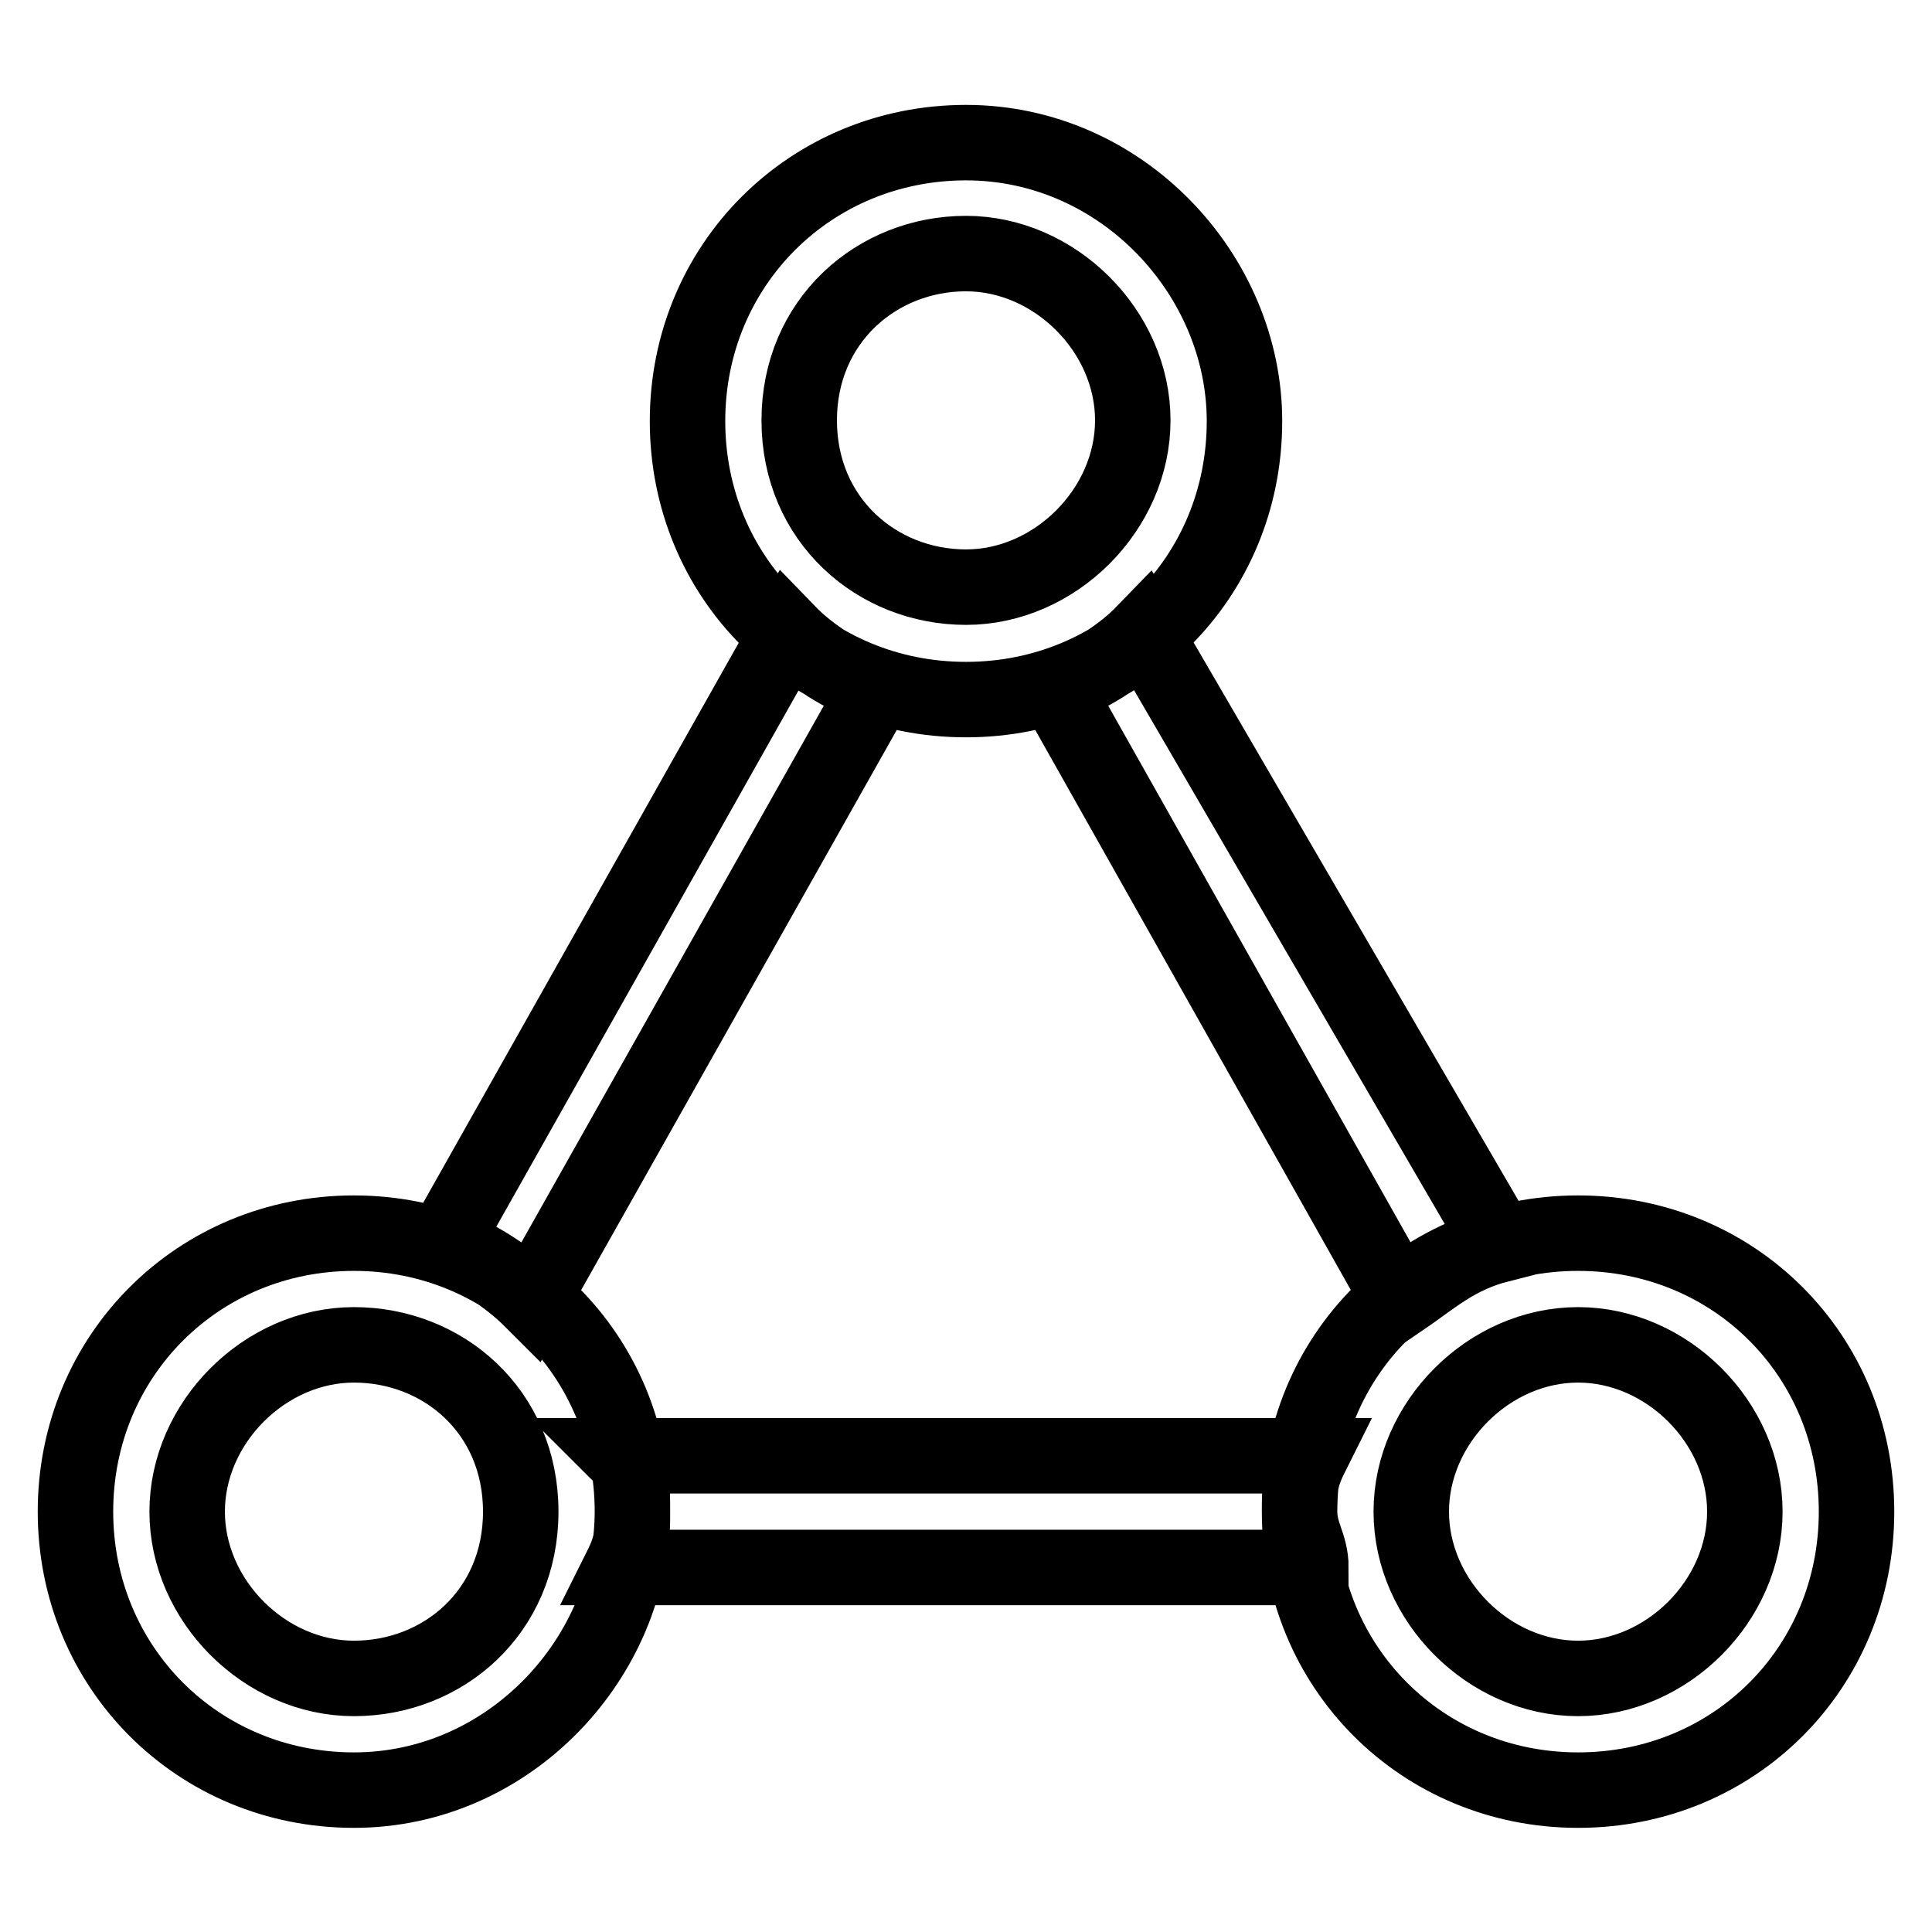 <?xml version="1.0" encoding="utf-8"?>
<!-- Svg Vector Icons : http://www.onlinewebfonts.com/icon -->
<!DOCTYPE svg PUBLIC "-//W3C//DTD SVG 1.1//EN" "http://www.w3.org/Graphics/SVG/1.1/DTD/svg11.dtd">
<svg version="1.1" xmlns="http://www.w3.org/2000/svg" xmlns:xlink="http://www.w3.org/1999/xlink" x="0px" y="0px" viewBox="0 0 256 256" enable-background="new 0 0 256 256" xml:space="preserve">
<g> <path stroke-width="10" fill-opacity="0" stroke="#000000"  d="M46.9,178.2c11.8,0,22.1,8.8,22.1,22.1c0,13.3-10.3,22.1-22.1,22.1s-22.1-10.3-22.1-22.1 C24.8,188.5,35.1,178.2,46.9,178.2 M46.9,163.4c-20.6,0-36.9,16.2-36.9,36.9c0,20.6,16.2,36.9,36.9,36.9s36.9-17.7,36.9-36.9 C83.8,179.6,67.5,163.4,46.9,163.4L46.9,163.4z M128,33.6c11.8,0,22.1,10.3,22.1,22.1c0,11.8-10.3,22.1-22.1,22.1 s-22.1-8.9-22.1-22.1S116.2,33.6,128,33.6 M128,18.9c-20.6,0-36.9,16.2-36.9,36.9s16.2,36.9,36.9,36.9c20.7,0,36.9-16.2,36.9-36.9 C164.9,36.5,148.7,18.9,128,18.9L128,18.9z M209.1,178.2c11.8,0,22.1,10.3,22.1,22.1c0,11.8-10.3,22.1-22.1,22.1 S187,212.1,187,200.3C187,188.5,197.3,178.2,209.1,178.2 M209.1,163.4c-20.7,0-36.9,16.2-36.9,36.9c0,20.6,16.2,36.9,36.9,36.9 s36.9-16.2,36.9-36.9C246,179.6,229.8,163.4,209.1,163.4L209.1,163.4z M185.5,172.3c4.4-3,7.4-5.9,13.3-7.4l-47.2-81.1 c-2.9,3-7.4,5.9-11.8,7.4L185.5,172.3z M70.5,172.3l45.7-81.1c-4.4-1.5-8.9-4.4-11.8-7.4l-45.7,81.1 C63.1,166.3,67.5,169.3,70.5,172.3z M173.7,207.7c0-3-1.5-4.4-1.5-7.4c0-3,0-4.4,1.5-7.4H82.3c1.5,1.5,1.5,4.4,1.5,7.4 c0,2.9,0,4.4-1.5,7.4H173.7z"/></g>
</svg>